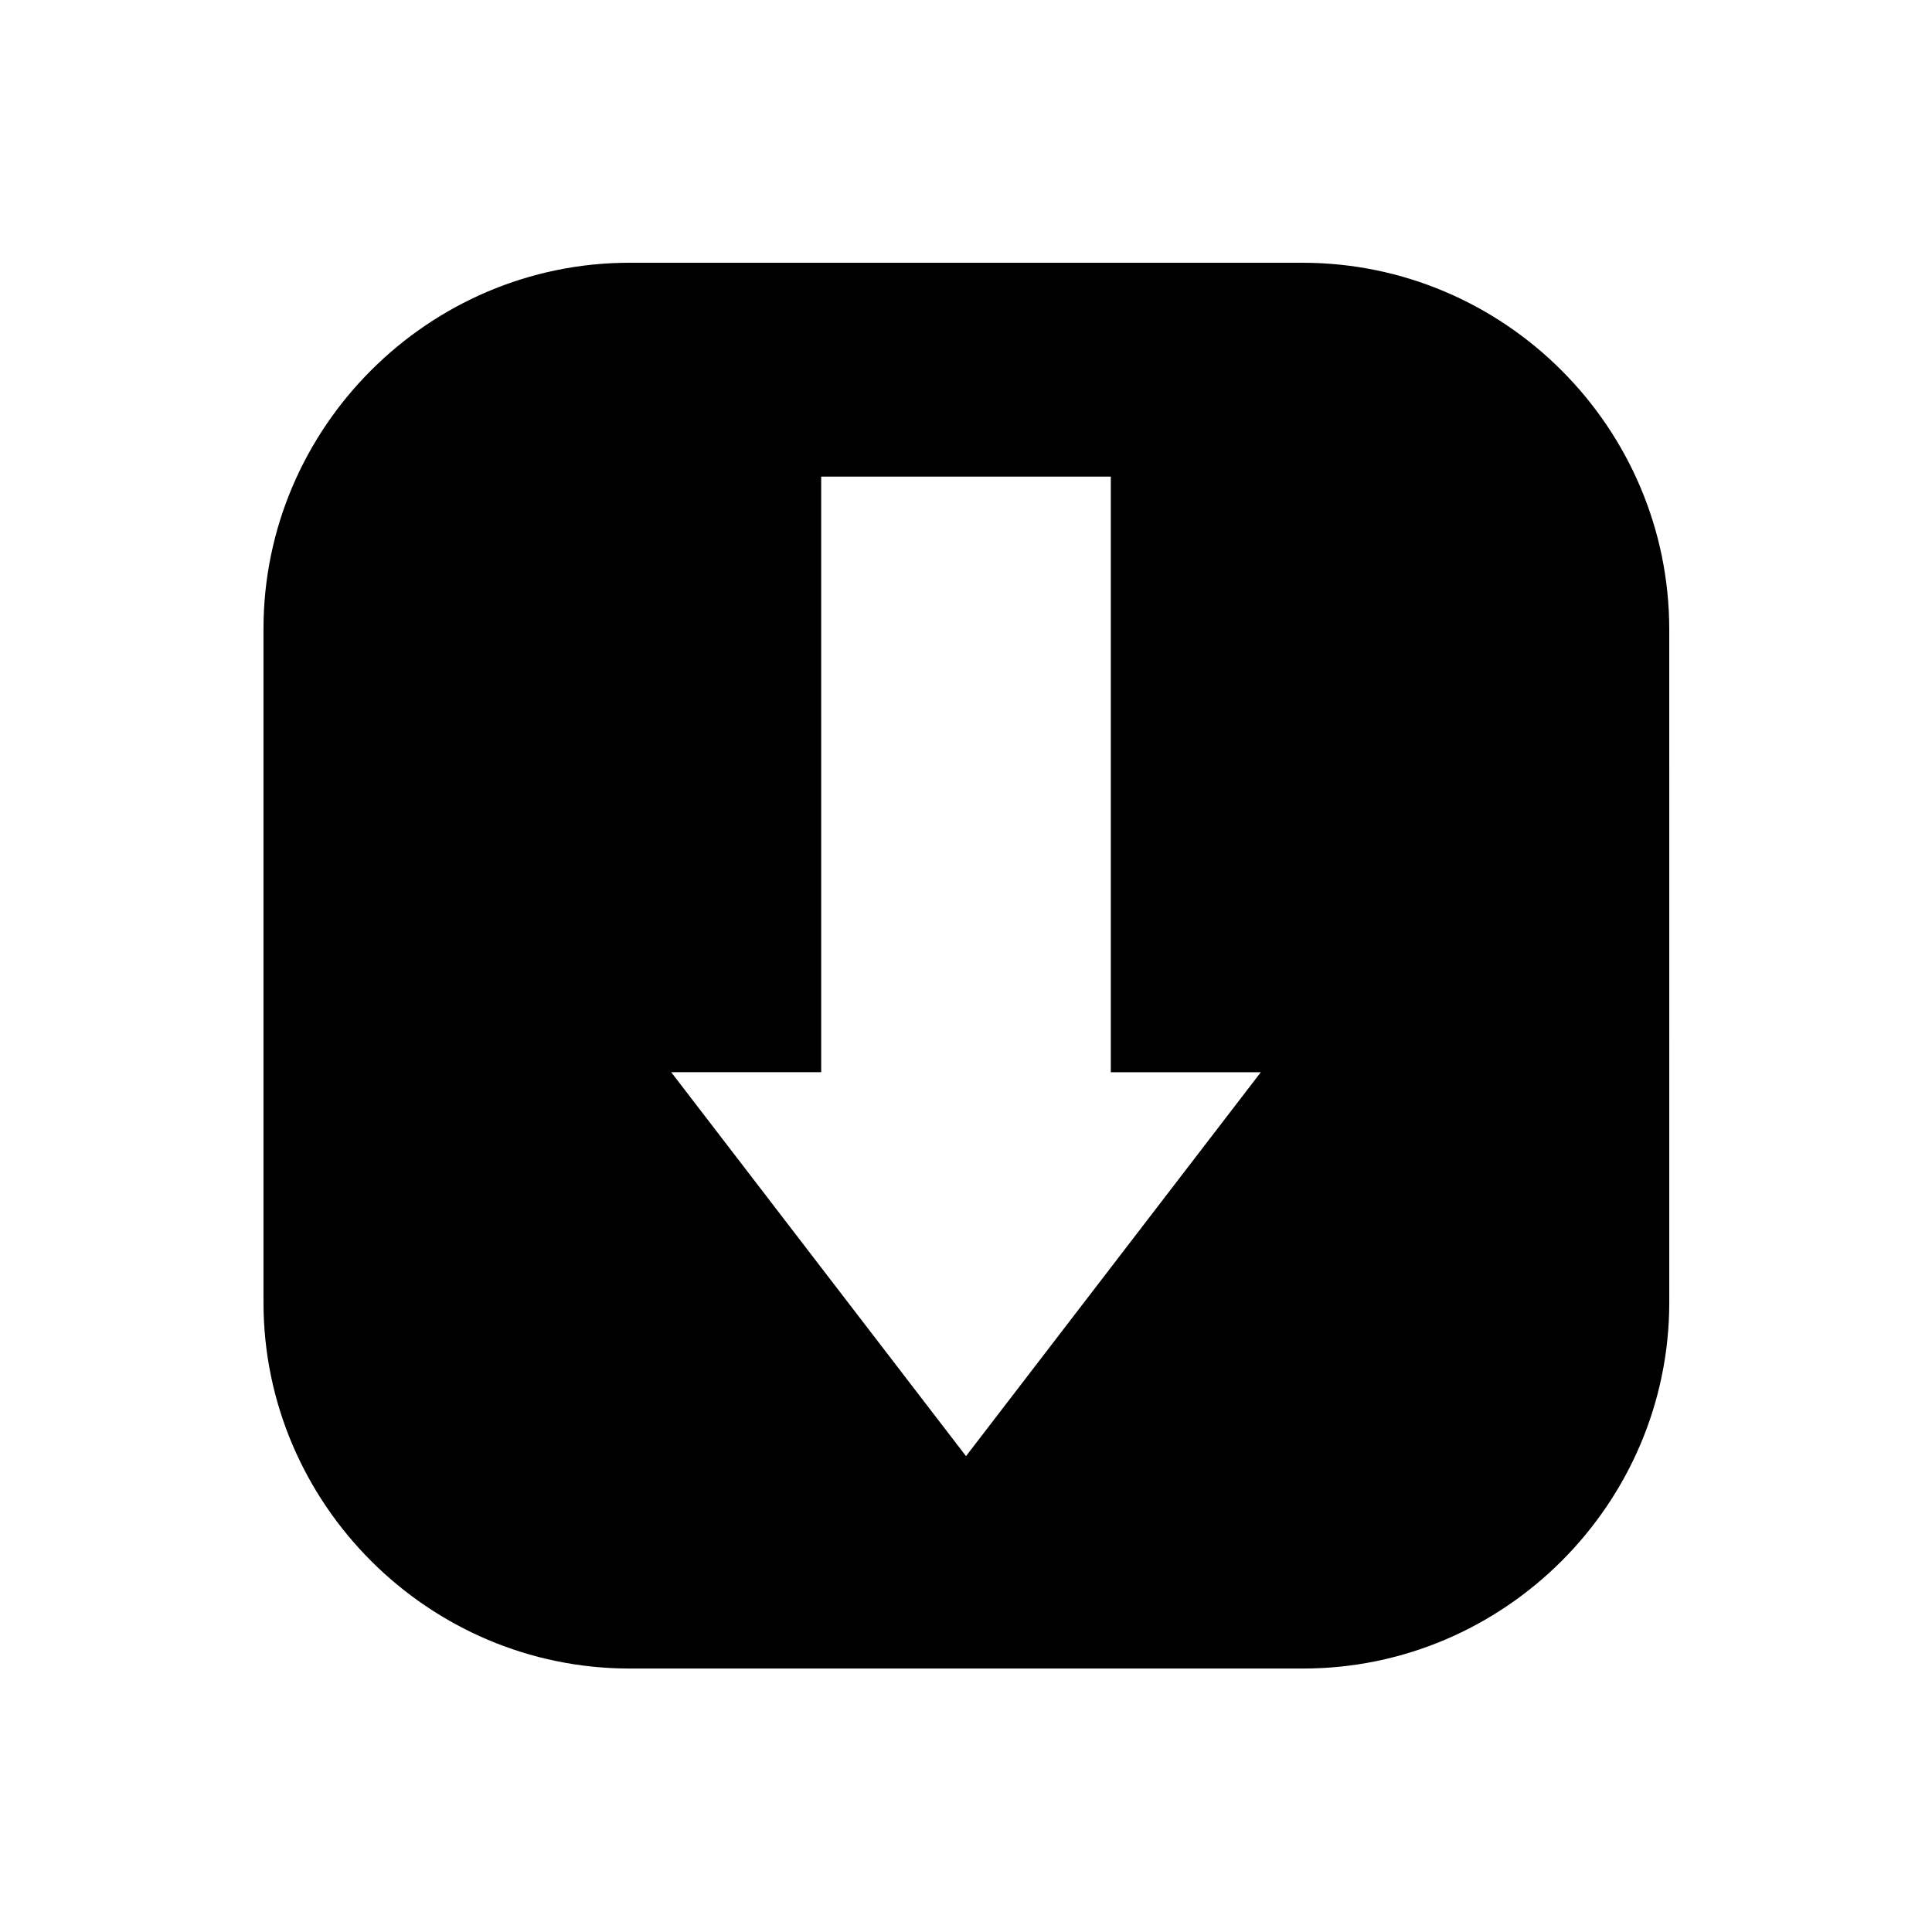 <?xml version="1.0" encoding="UTF-8"?>
<!-- Uploaded to: SVG Repo, www.svgrepo.com, Generator: SVG Repo Mixer Tools -->
<svg fill="#000000" width="800px" height="800px" version="1.1" viewBox="144 144 512 512" xmlns="http://www.w3.org/2000/svg">
 <path d="m489.15 213.63h-178.3c-53.332 0-97.023 43.691-97.023 97.023v178.5c0 53.332 43.691 97.023 97.023 97.023h178.5c53.332 0 97.023-43.691 97.023-97.023l-0.004-178.3c0-53.531-43.688-97.219-97.219-97.219zm-89.148 316.26-78.129-101.75h39.754l-0.004-157.83h76.754v157.84h39.754z"/>
</svg>